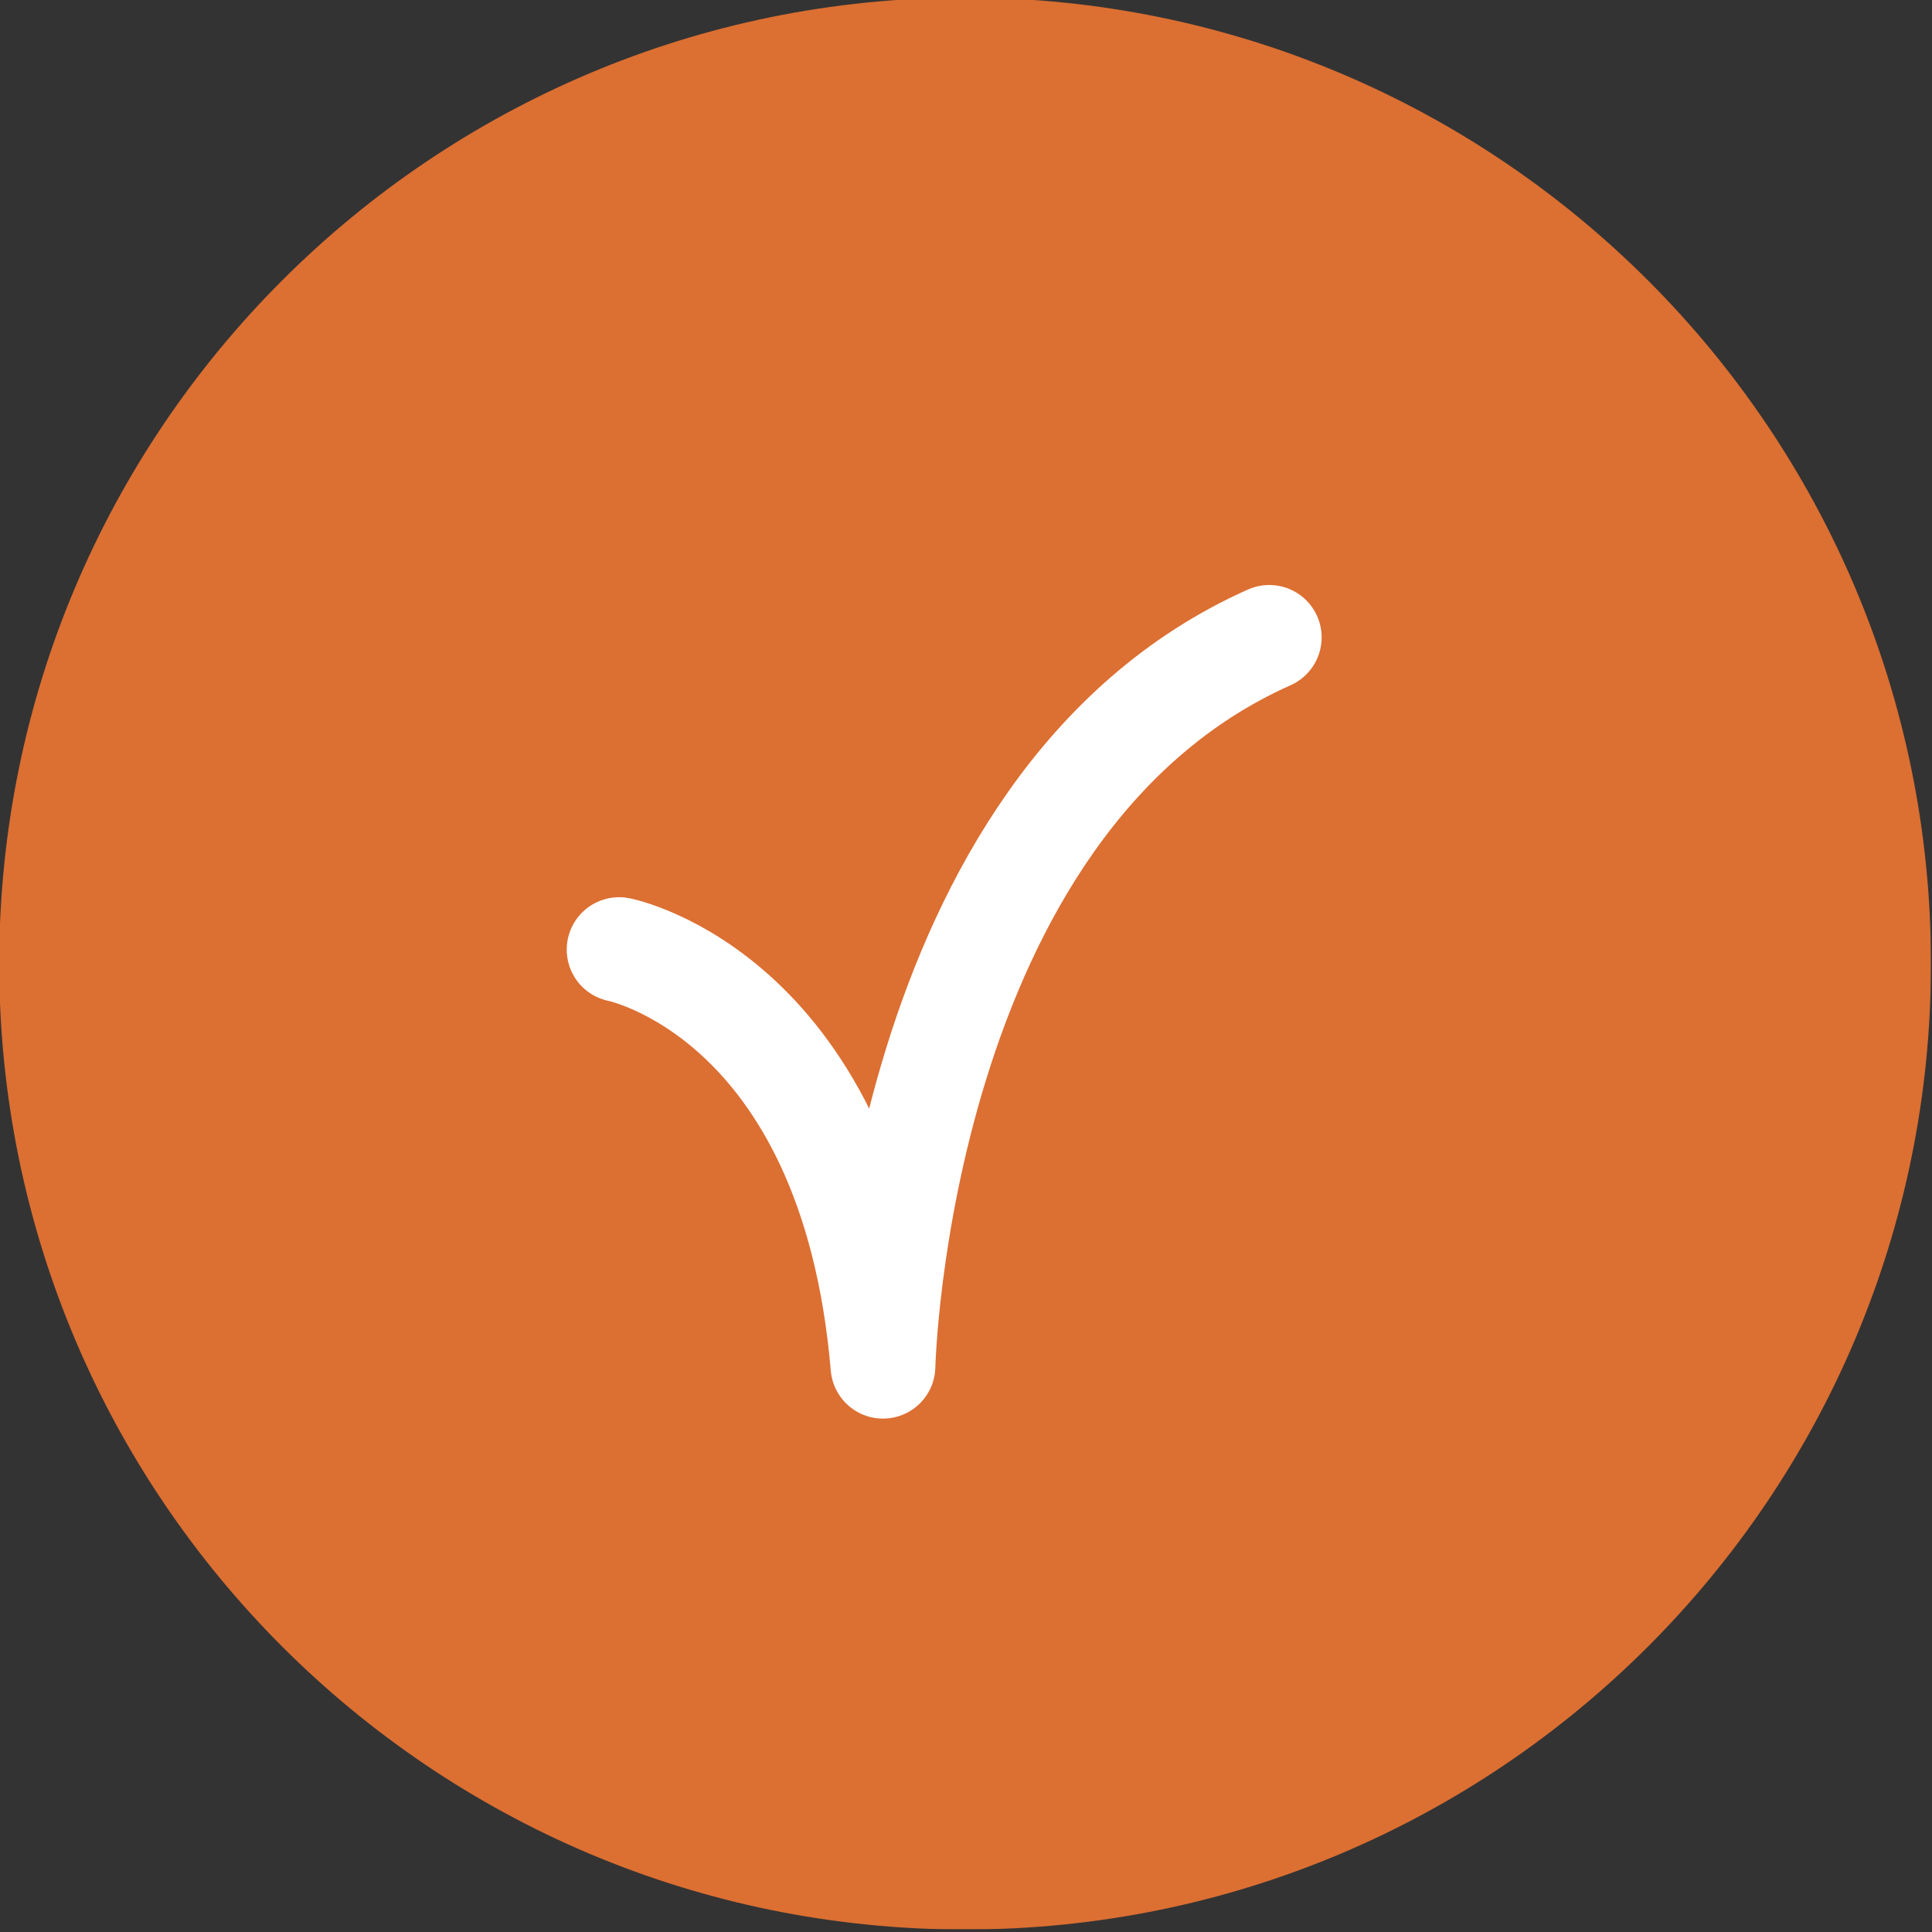 <?xml version="1.0" standalone="no"?>
<!DOCTYPE svg PUBLIC "-//W3C//DTD SVG 1.1//EN" "http://www.w3.org/Graphics/SVG/1.1/DTD/svg11.dtd">
<svg width="100%" height="100%" viewBox="0 0 461 461" version="1.1" xmlns="http://www.w3.org/2000/svg" xmlns:xlink="http://www.w3.org/1999/xlink" xml:space="preserve" style="fill-rule:evenodd;clip-rule:evenodd;stroke-linecap:round;stroke-linejoin:round;stroke-miterlimit:10;">
    <rect x="0" y="0" width="461" height="461" fill="#333333" stroke="none"/>
    <g transform="matrix(8.333,0,0,8.333,-4814.75,-14336.5)">
        <clipPath id="_clip1">
            <rect x="577.77" y="1720.38" width="55.316" height="55.316"/>
        </clipPath>
        <g clip-path="url(#_clip1)">
            <g opacity="0.9">
                <path d="M633.086,1748.04C633.086,1763.31 620.703,1775.7 605.428,1775.7C590.153,1775.7 577.77,1763.31 577.77,1748.04C577.77,1732.76 590.153,1720.38 605.428,1720.38C620.703,1720.38 633.086,1732.76 633.086,1748.04" style="fill:rgb(238,117,50);fill-rule:nonzero;"/>
            </g>
        </g>
    </g>
    <g transform="matrix(8.333,0,0,8.333,-4814.75,-14336.5)">
        <path d="M595.521,1747.64C595.521,1747.64 602.17,1748.94 603.077,1759.57C603.077,1759.57 603.44,1743.47 614.138,1738.7" style="fill:none;stroke-width:3px;stroke:white;"/>
    </g>
</svg>
